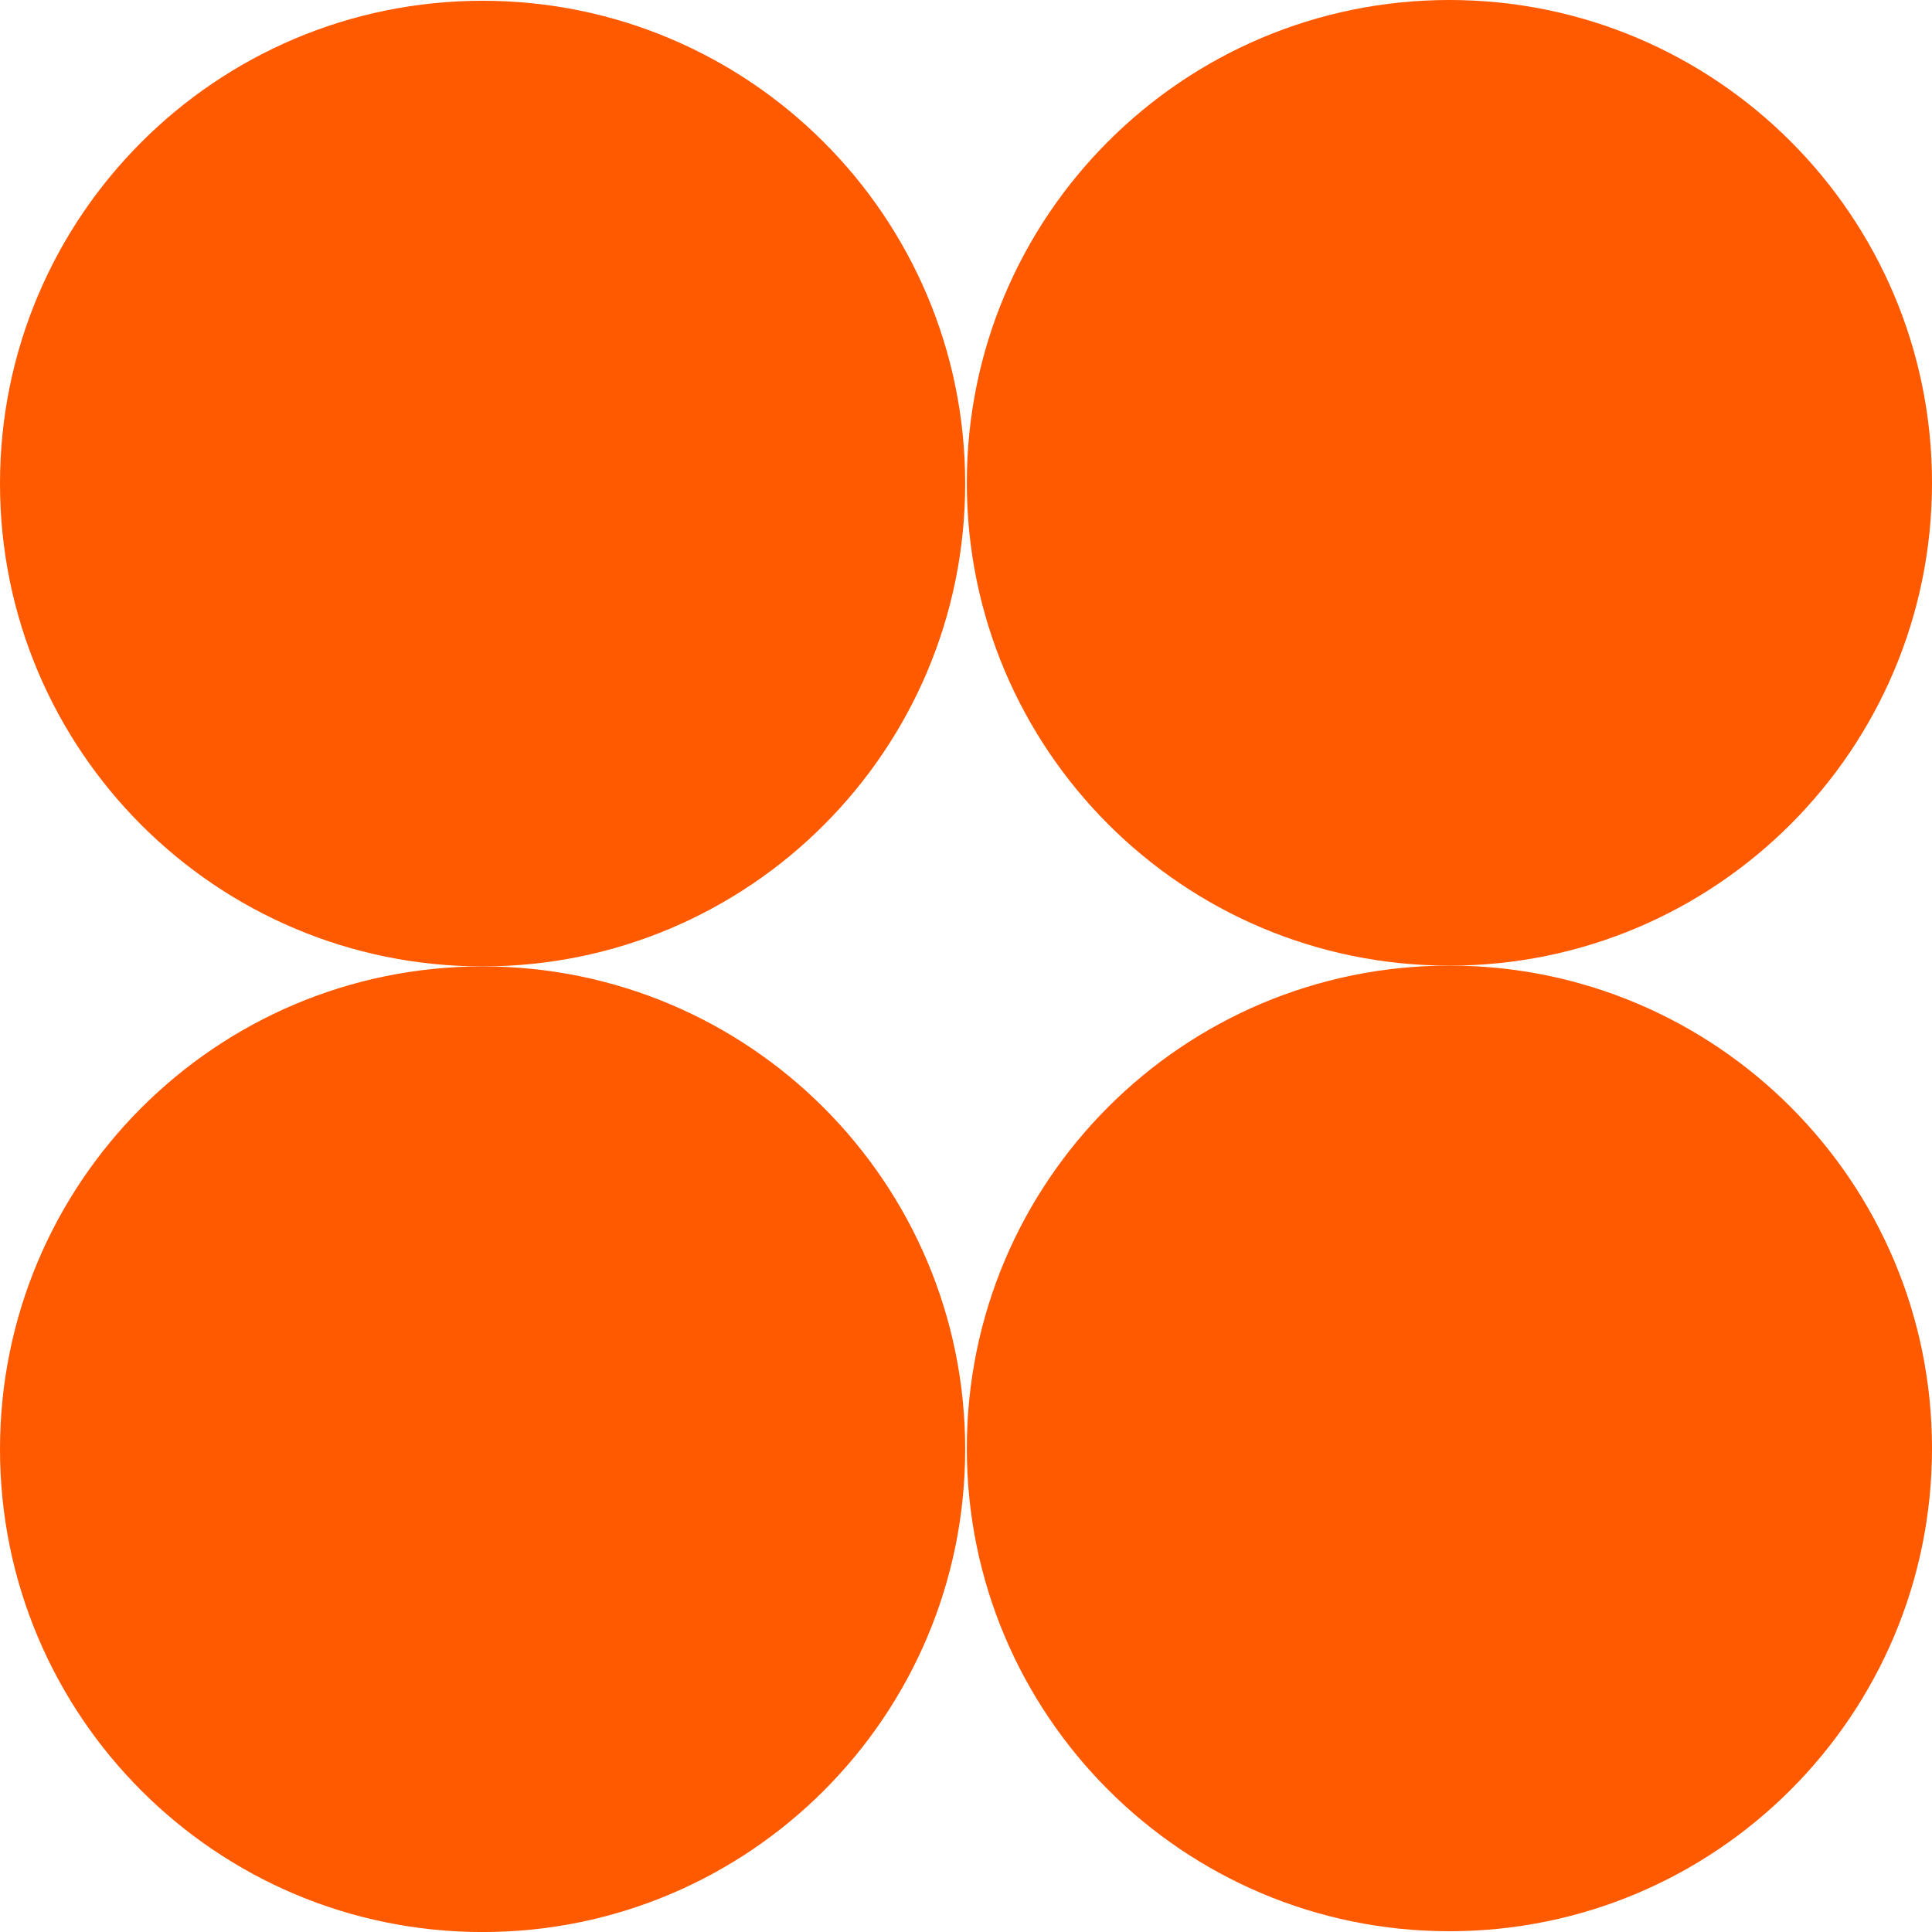 <svg width="360" height="360" viewBox="0 0 360 360" fill="none" xmlns="http://www.w3.org/2000/svg">
<g clip-path="url(#clip0_478_317)">
<path d="M270.076 179.932C319.74 179.932 360 139.653 360 89.966C360 40.279 319.74 0 270.076 0C220.412 0 180.152 40.279 180.152 89.966C180.152 139.653 220.412 179.932 270.076 179.932Z" fill="#FF5A00"/>
<path d="M89.924 180.076C139.588 180.076 179.848 139.797 179.848 90.11C179.848 40.423 139.588 0.144 89.924 0.144C40.26 0.144 0 40.423 0 90.11C0 139.797 40.26 180.076 89.924 180.076Z" fill="#FF5A00"/>
<path d="M270.076 359.856C319.74 359.856 360 319.577 360 269.89C360 220.203 319.74 179.924 270.076 179.924C220.412 179.924 180.152 220.203 180.152 269.89C180.152 319.577 220.412 359.856 270.076 359.856Z" fill="#FF5A00"/>
<path d="M89.924 360.008C139.588 360.008 179.848 319.729 179.848 270.042C179.848 220.355 139.588 180.076 89.924 180.076C40.26 180.076 0 220.355 0 270.042C0 319.729 40.26 360.008 89.924 360.008Z" fill="#FF5A00"/>
</g>
<defs>
<clipPath id="clip0_478_317">
<rect width="360" height="360" fill="white"/>
</clipPath>
</defs>
</svg>
